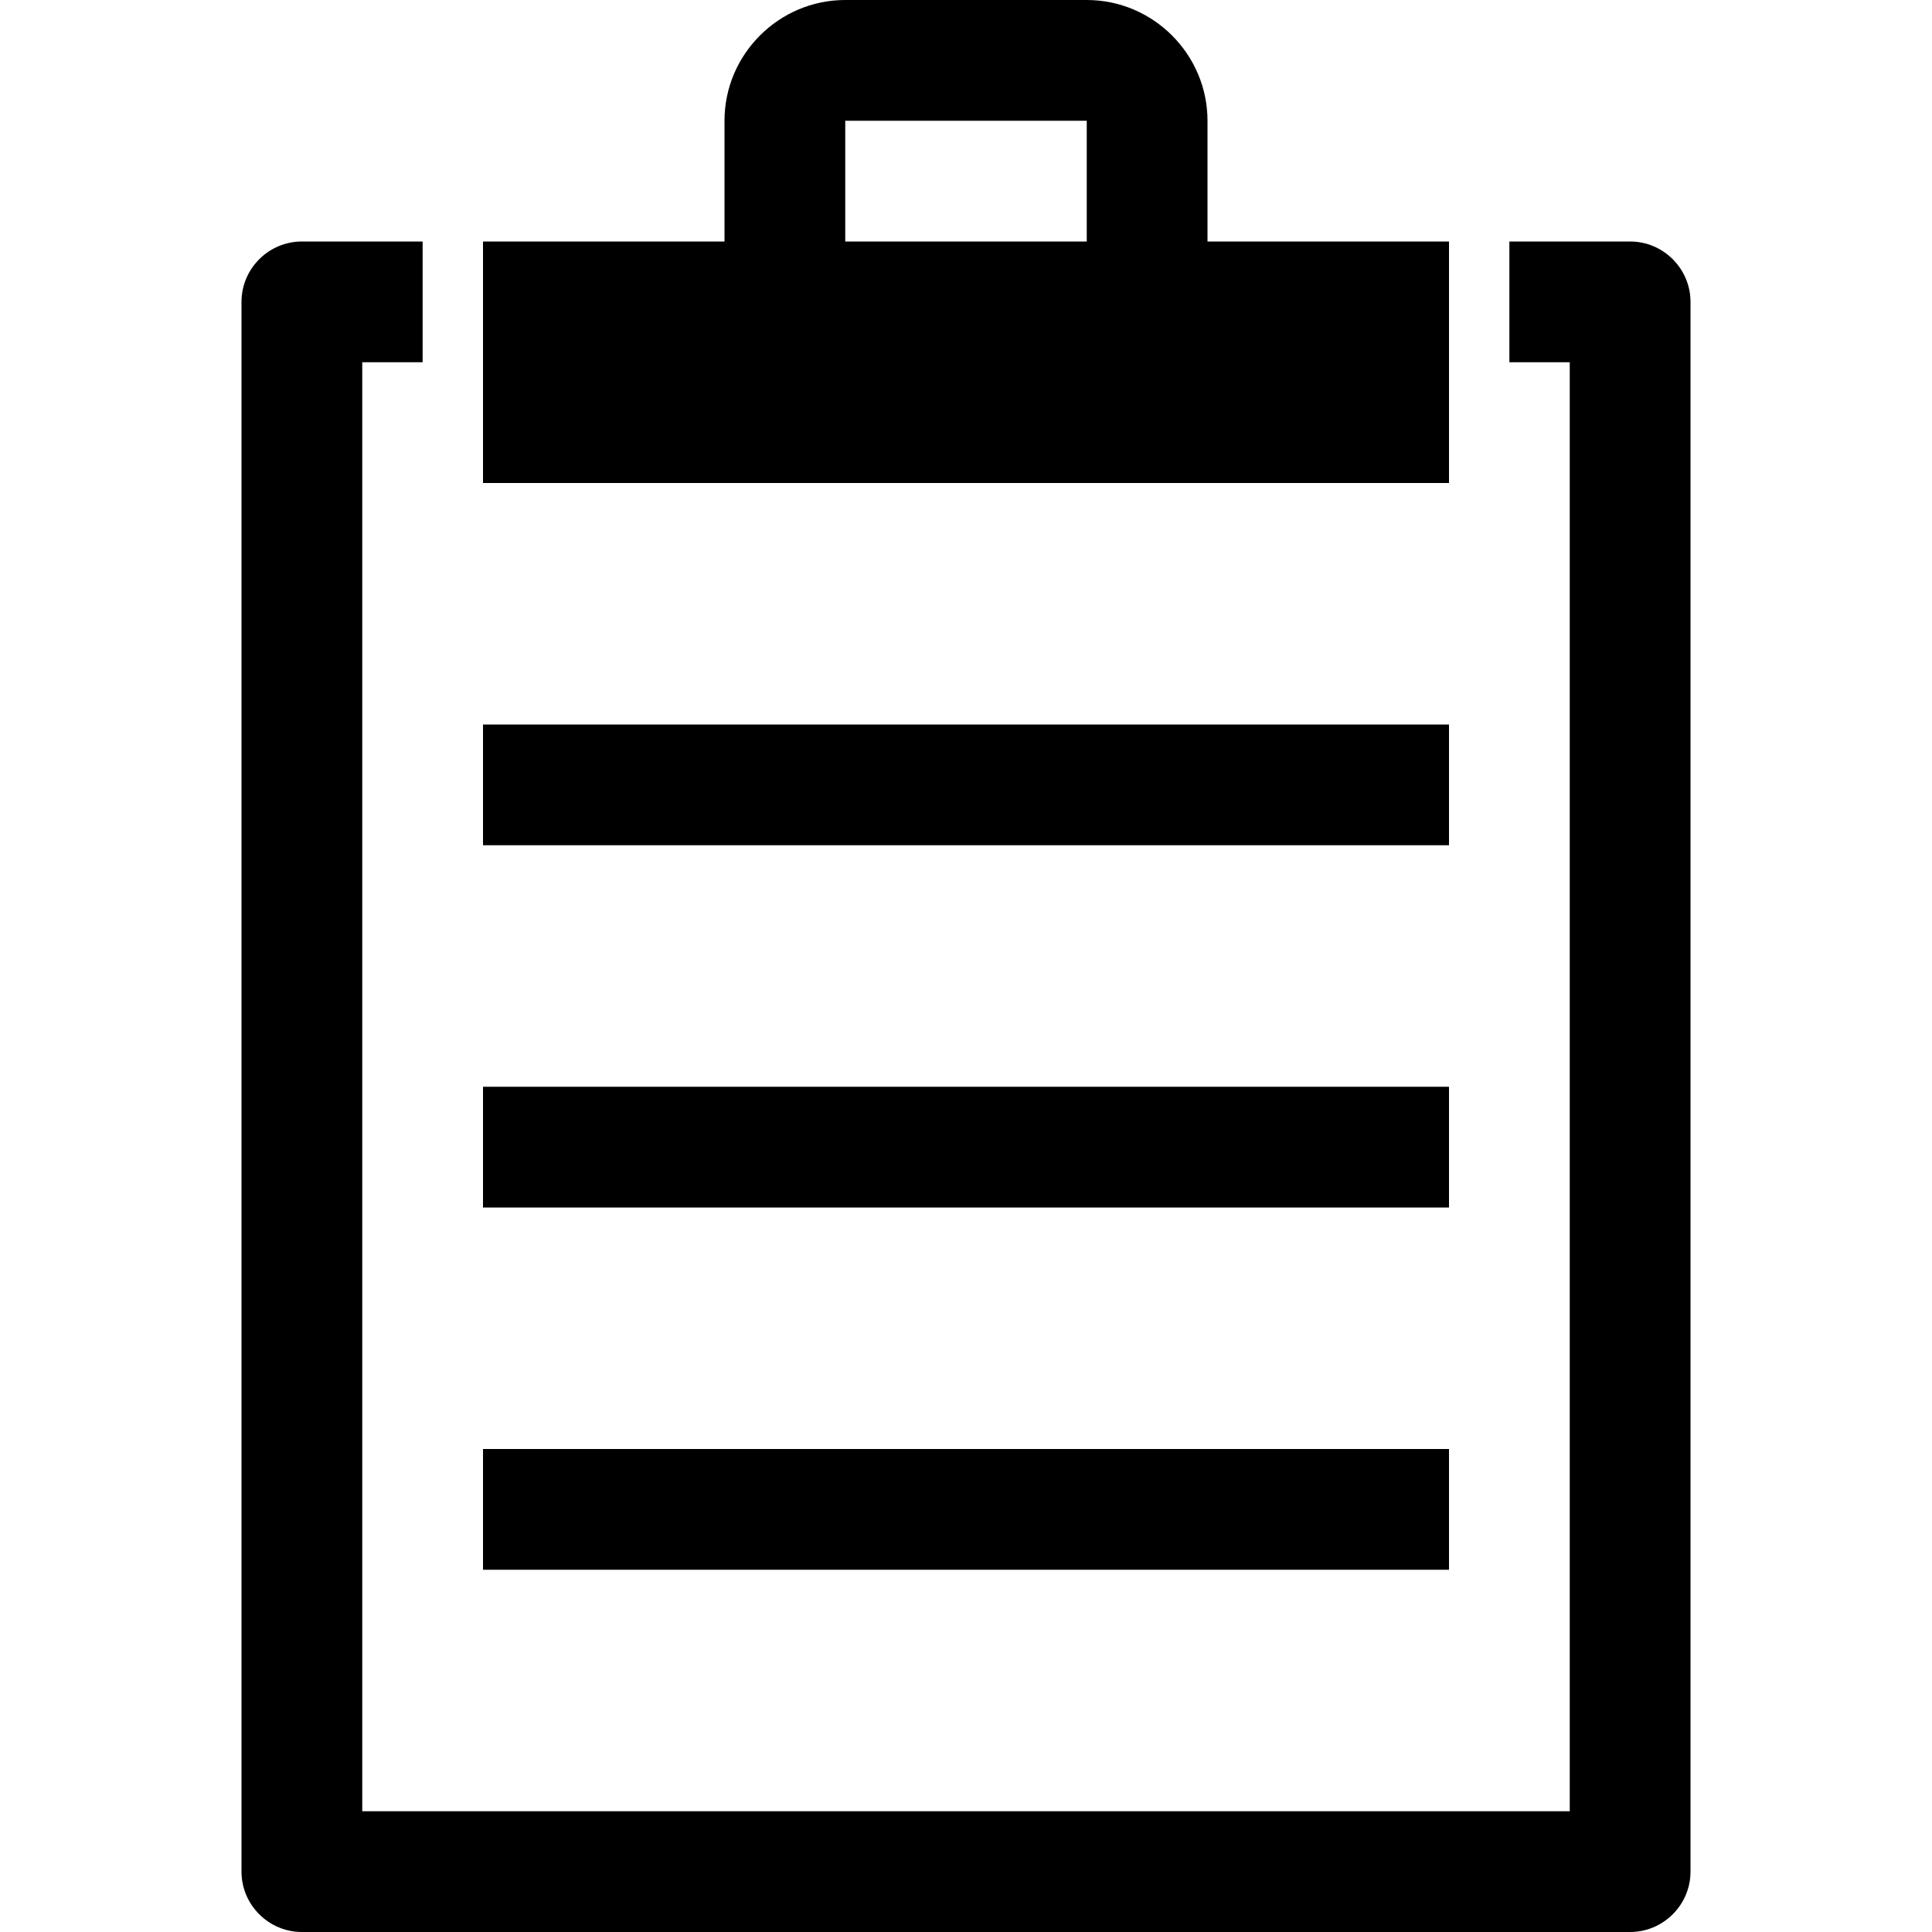 <svg xmlns="http://www.w3.org/2000/svg" viewBox="0 0 512 512"><path d="M384 64h-64v-32c0-17.6-14.4-32-32-32h-64c-17.602 0-32 14.4-32 32v32h-64v64h256v-64zm-96 0h-64v-31.943l.057-.057h63.884l.059.057v31.943zm144 0h-32v32h16v384h-320v-384h16v-32h-32c-8.801 0-16 7.2-16 16v416c0 8.8 7.199 16 16 16h352c8.8 0 16-7.2 16-16v-416c0-8.8-7.2-16-16-16zm-304 128h256v32h-256zm0 96h256v32h-256zm0 96h256v32h-256z"/></svg>